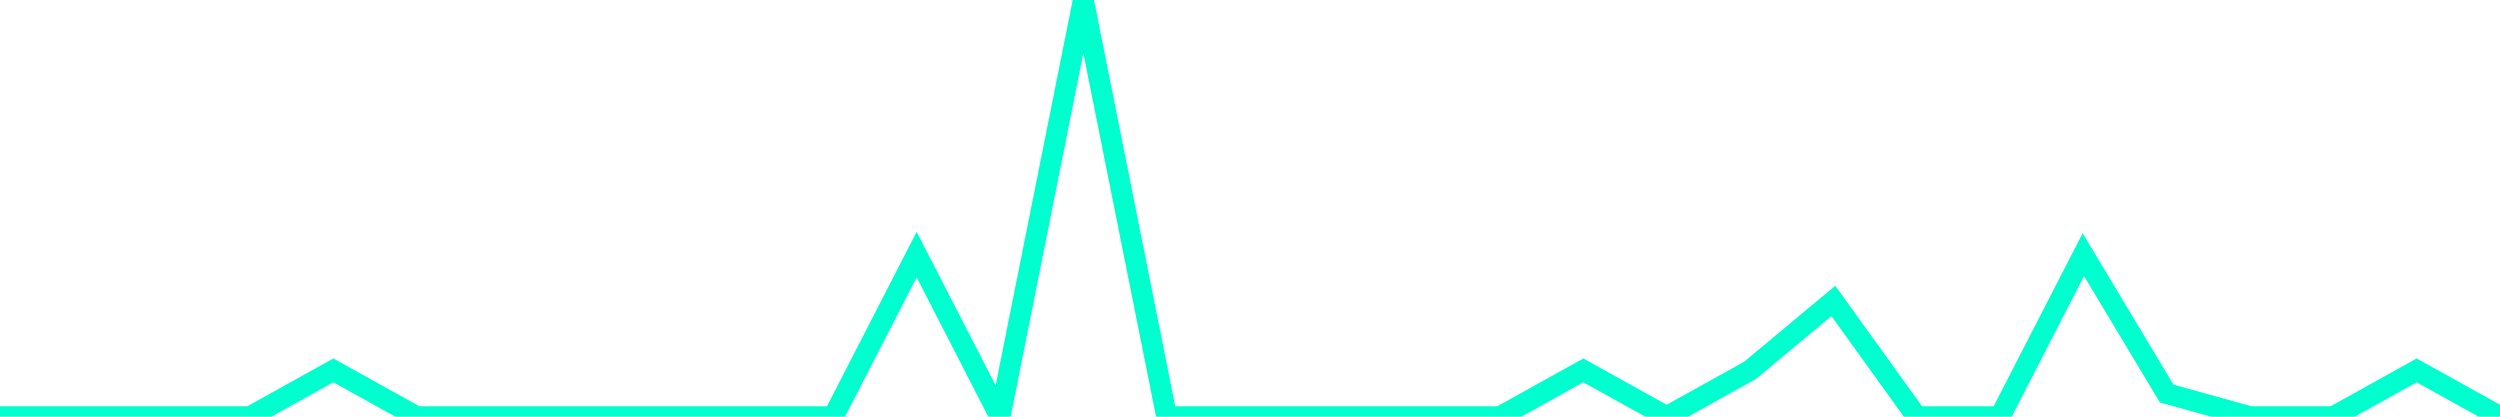 <?xml version="1.0" encoding="utf-8"?>
      <svg
        height="100%"
        preserveAspectRatio="none"
        version="1.1"
        viewBox="0 0 120 20"
        x="0px"
        xml:space="preserve"
        xmlns="http://www.w3.org/2000/svg"
        xmlns:xlink="http://www.w3.org/1999/xlink"
        y="0px"
        width="100%"
      >
        <title>sparline title</title>
        <desc>sparkline description</desc>
        
        
        <path
          d="M 0,20 L 4,20 L 8,20 L 12,20 L 16,17.778 L 20,20 L 24,20 L 28,20 L 32,20 L 36,20 L 40,20 L 44,12.222 L 48,20 L 52,0 L 56,20 L 60,20 L 64,20 L 68,20 L 72,20 L 76,17.778 L 80,20 L 84,17.778 L 88,14.444 L 92,20 L 96,20 L 100,12.222 L 104,18.889 L 108,20 L 112,20 L 116,17.778 L 120,20"
          fill="transparent"
          stroke="#00FFCE"
          stroke-width="1"
        />
      
      </svg>
    